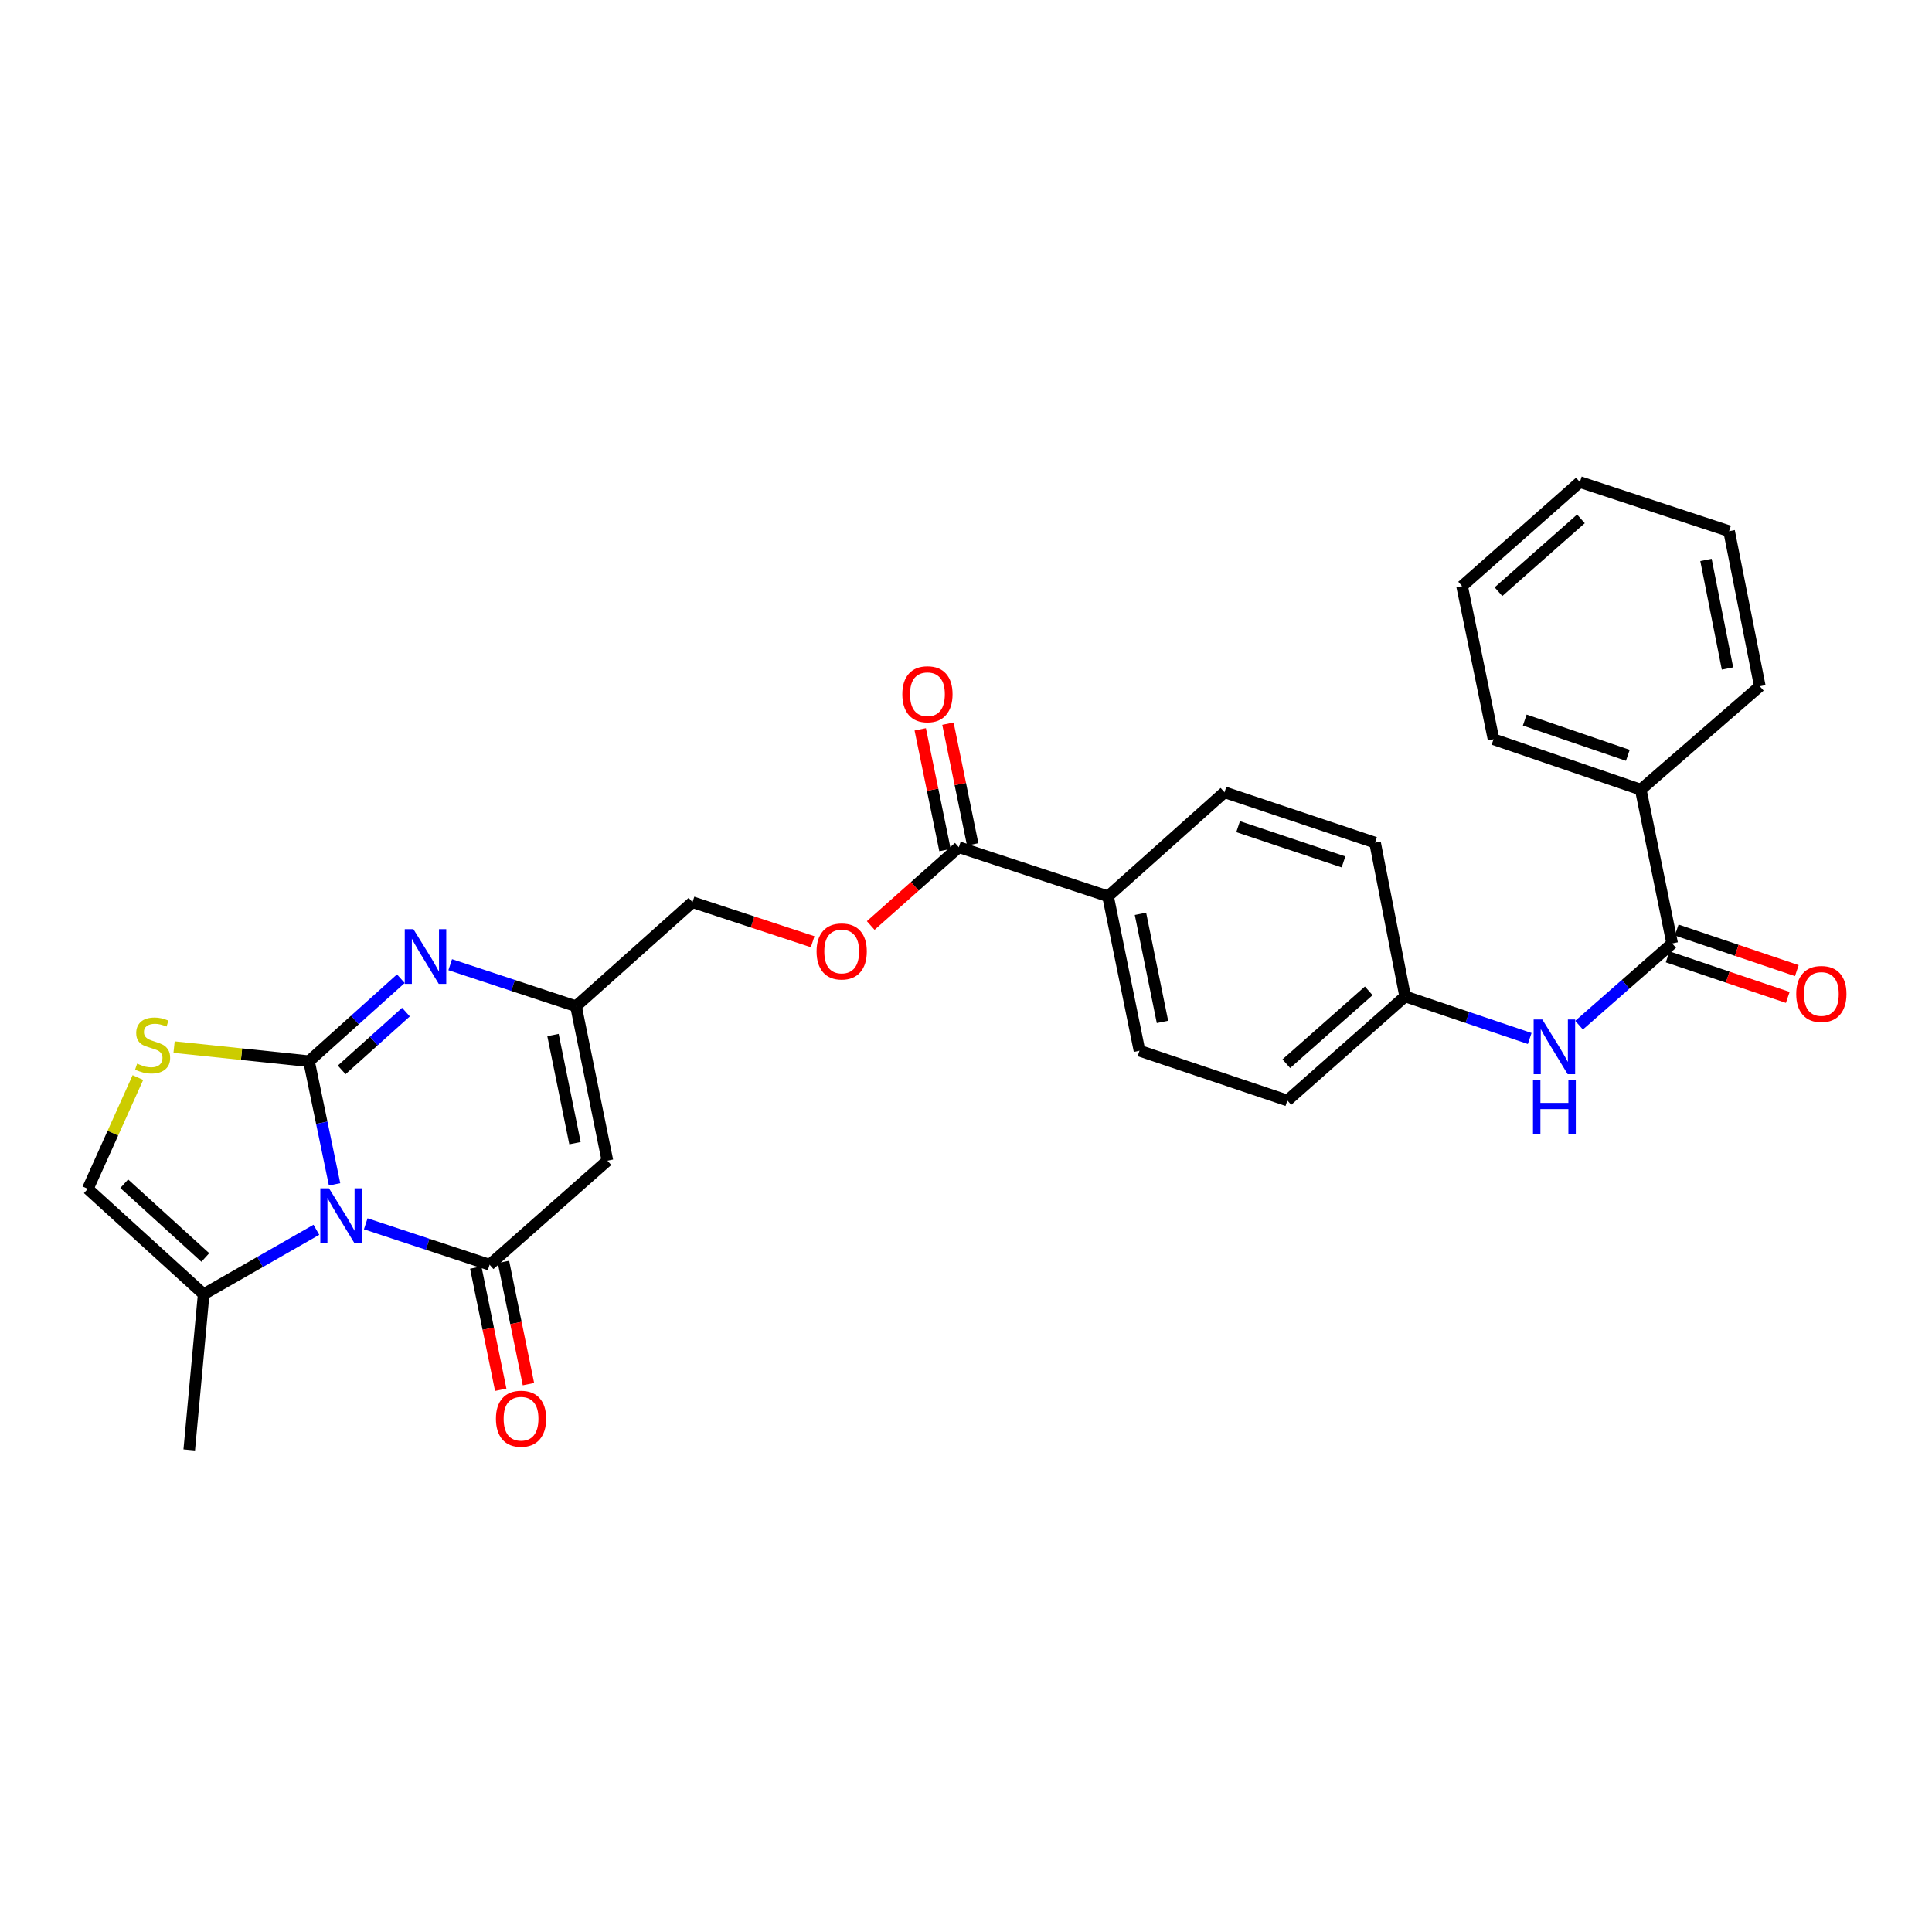<?xml version='1.0' encoding='iso-8859-1'?>
<svg version='1.1' baseProfile='full'
              xmlns='http://www.w3.org/2000/svg'
                      xmlns:rdkit='http://www.rdkit.org/xml'
                      xmlns:xlink='http://www.w3.org/1999/xlink'
                  xml:space='preserve'
width='1000px' height='1000px' viewBox='0 0 1000 1000'>
<!-- END OF HEADER -->
<rect style='opacity:1.0;fill:#FFFFFF;stroke:none' width='1000' height='1000' x='0' y='0'> </rect>
<path class='bond-0' d='M 159.939,549.282 L 166.559,581.15' style='fill:none;fill-rule:evenodd;stroke:#000000;stroke-width:6px;stroke-linecap:butt;stroke-linejoin:miter;stroke-opacity:1' />
<path class='bond-0' d='M 166.559,581.15 L 173.178,613.017' style='fill:none;fill-rule:evenodd;stroke:#0000FF;stroke-width:6px;stroke-linecap:butt;stroke-linejoin:miter;stroke-opacity:1' />
<path class='bond-2' d='M 159.939,549.282 L 183.706,527.926' style='fill:none;fill-rule:evenodd;stroke:#000000;stroke-width:6px;stroke-linecap:butt;stroke-linejoin:miter;stroke-opacity:1' />
<path class='bond-2' d='M 183.706,527.926 L 207.472,506.569' style='fill:none;fill-rule:evenodd;stroke:#0000FF;stroke-width:6px;stroke-linecap:butt;stroke-linejoin:miter;stroke-opacity:1' />
<path class='bond-2' d='M 176.852,553.762 L 193.488,538.812' style='fill:none;fill-rule:evenodd;stroke:#000000;stroke-width:6px;stroke-linecap:butt;stroke-linejoin:miter;stroke-opacity:1' />
<path class='bond-2' d='M 193.488,538.812 L 210.125,523.862' style='fill:none;fill-rule:evenodd;stroke:#0000FF;stroke-width:6px;stroke-linecap:butt;stroke-linejoin:miter;stroke-opacity:1' />
<path class='bond-4' d='M 159.939,549.282 L 125.021,545.628' style='fill:none;fill-rule:evenodd;stroke:#000000;stroke-width:6px;stroke-linecap:butt;stroke-linejoin:miter;stroke-opacity:1' />
<path class='bond-4' d='M 125.021,545.628 L 90.102,541.973' style='fill:none;fill-rule:evenodd;stroke:#CCCC00;stroke-width:6px;stroke-linecap:butt;stroke-linejoin:miter;stroke-opacity:1' />
<path class='bond-1' d='M 189.307,633.437 L 221.364,644.032' style='fill:none;fill-rule:evenodd;stroke:#0000FF;stroke-width:6px;stroke-linecap:butt;stroke-linejoin:miter;stroke-opacity:1' />
<path class='bond-1' d='M 221.364,644.032 L 253.422,654.628' style='fill:none;fill-rule:evenodd;stroke:#000000;stroke-width:6px;stroke-linecap:butt;stroke-linejoin:miter;stroke-opacity:1' />
<path class='bond-6' d='M 163.755,636.53 L 134.588,653.206' style='fill:none;fill-rule:evenodd;stroke:#0000FF;stroke-width:6px;stroke-linecap:butt;stroke-linejoin:miter;stroke-opacity:1' />
<path class='bond-6' d='M 134.588,653.206 L 105.421,669.881' style='fill:none;fill-rule:evenodd;stroke:#000000;stroke-width:6px;stroke-linecap:butt;stroke-linejoin:miter;stroke-opacity:1' />
<path class='bond-11' d='M 246.252,656.093 L 252.716,687.727' style='fill:none;fill-rule:evenodd;stroke:#000000;stroke-width:6px;stroke-linecap:butt;stroke-linejoin:miter;stroke-opacity:1' />
<path class='bond-11' d='M 252.716,687.727 L 259.181,719.36' style='fill:none;fill-rule:evenodd;stroke:#FF0000;stroke-width:6px;stroke-linecap:butt;stroke-linejoin:miter;stroke-opacity:1' />
<path class='bond-11' d='M 260.591,653.163 L 267.056,684.796' style='fill:none;fill-rule:evenodd;stroke:#000000;stroke-width:6px;stroke-linecap:butt;stroke-linejoin:miter;stroke-opacity:1' />
<path class='bond-11' d='M 267.056,684.796 L 273.52,716.43' style='fill:none;fill-rule:evenodd;stroke:#FF0000;stroke-width:6px;stroke-linecap:butt;stroke-linejoin:miter;stroke-opacity:1' />
<path class='bond-30' d='M 253.422,654.628 L 314.396,600.76' style='fill:none;fill-rule:evenodd;stroke:#000000;stroke-width:6px;stroke-linecap:butt;stroke-linejoin:miter;stroke-opacity:1' />
<path class='bond-5' d='M 233.03,499.321 L 265.582,510.072' style='fill:none;fill-rule:evenodd;stroke:#0000FF;stroke-width:6px;stroke-linecap:butt;stroke-linejoin:miter;stroke-opacity:1' />
<path class='bond-5' d='M 265.582,510.072 L 298.134,520.824' style='fill:none;fill-rule:evenodd;stroke:#000000;stroke-width:6px;stroke-linecap:butt;stroke-linejoin:miter;stroke-opacity:1' />
<path class='bond-3' d='M 314.396,600.76 L 298.134,520.824' style='fill:none;fill-rule:evenodd;stroke:#000000;stroke-width:6px;stroke-linecap:butt;stroke-linejoin:miter;stroke-opacity:1' />
<path class='bond-3' d='M 297.615,591.687 L 286.231,535.732' style='fill:none;fill-rule:evenodd;stroke:#000000;stroke-width:6px;stroke-linecap:butt;stroke-linejoin:miter;stroke-opacity:1' />
<path class='bond-8' d='M 71.373,557.733 L 58.414,586.536' style='fill:none;fill-rule:evenodd;stroke:#CCCC00;stroke-width:6px;stroke-linecap:butt;stroke-linejoin:miter;stroke-opacity:1' />
<path class='bond-8' d='M 58.414,586.536 L 45.455,615.339' style='fill:none;fill-rule:evenodd;stroke:#000000;stroke-width:6px;stroke-linecap:butt;stroke-linejoin:miter;stroke-opacity:1' />
<path class='bond-17' d='M 298.134,520.824 L 358.434,466.972' style='fill:none;fill-rule:evenodd;stroke:#000000;stroke-width:6px;stroke-linecap:butt;stroke-linejoin:miter;stroke-opacity:1' />
<path class='bond-23' d='M 105.421,669.881 L 97.948,750.492' style='fill:none;fill-rule:evenodd;stroke:#000000;stroke-width:6px;stroke-linecap:butt;stroke-linejoin:miter;stroke-opacity:1' />
<path class='bond-29' d='M 105.421,669.881 L 45.455,615.339' style='fill:none;fill-rule:evenodd;stroke:#000000;stroke-width:6px;stroke-linecap:butt;stroke-linejoin:miter;stroke-opacity:1' />
<path class='bond-29' d='M 106.274,650.873 L 64.297,612.693' style='fill:none;fill-rule:evenodd;stroke:#000000;stroke-width:6px;stroke-linecap:butt;stroke-linejoin:miter;stroke-opacity:1' />
<path class='bond-7' d='M 865.509,488.324 L 841.414,509.475' style='fill:none;fill-rule:evenodd;stroke:#000000;stroke-width:6px;stroke-linecap:butt;stroke-linejoin:miter;stroke-opacity:1' />
<path class='bond-7' d='M 841.414,509.475 L 817.318,530.626' style='fill:none;fill-rule:evenodd;stroke:#0000FF;stroke-width:6px;stroke-linecap:butt;stroke-linejoin:miter;stroke-opacity:1' />
<path class='bond-14' d='M 863.168,495.257 L 894.259,505.756' style='fill:none;fill-rule:evenodd;stroke:#000000;stroke-width:6px;stroke-linecap:butt;stroke-linejoin:miter;stroke-opacity:1' />
<path class='bond-14' d='M 894.259,505.756 L 925.35,516.255' style='fill:none;fill-rule:evenodd;stroke:#FF0000;stroke-width:6px;stroke-linecap:butt;stroke-linejoin:miter;stroke-opacity:1' />
<path class='bond-14' d='M 867.85,481.391 L 898.942,491.89' style='fill:none;fill-rule:evenodd;stroke:#000000;stroke-width:6px;stroke-linecap:butt;stroke-linejoin:miter;stroke-opacity:1' />
<path class='bond-14' d='M 898.942,491.89 L 930.033,502.389' style='fill:none;fill-rule:evenodd;stroke:#FF0000;stroke-width:6px;stroke-linecap:butt;stroke-linejoin:miter;stroke-opacity:1' />
<path class='bond-15' d='M 865.509,488.324 L 849.255,408.713' style='fill:none;fill-rule:evenodd;stroke:#000000;stroke-width:6px;stroke-linecap:butt;stroke-linejoin:miter;stroke-opacity:1' />
<path class='bond-9' d='M 496.295,438.521 L 473.489,458.781' style='fill:none;fill-rule:evenodd;stroke:#000000;stroke-width:6px;stroke-linecap:butt;stroke-linejoin:miter;stroke-opacity:1' />
<path class='bond-9' d='M 473.489,458.781 L 450.682,479.04' style='fill:none;fill-rule:evenodd;stroke:#FF0000;stroke-width:6px;stroke-linecap:butt;stroke-linejoin:miter;stroke-opacity:1' />
<path class='bond-12' d='M 496.295,438.521 L 573.516,463.923' style='fill:none;fill-rule:evenodd;stroke:#000000;stroke-width:6px;stroke-linecap:butt;stroke-linejoin:miter;stroke-opacity:1' />
<path class='bond-16' d='M 503.464,437.051 L 497.058,405.808' style='fill:none;fill-rule:evenodd;stroke:#000000;stroke-width:6px;stroke-linecap:butt;stroke-linejoin:miter;stroke-opacity:1' />
<path class='bond-16' d='M 497.058,405.808 L 490.652,374.565' style='fill:none;fill-rule:evenodd;stroke:#FF0000;stroke-width:6px;stroke-linecap:butt;stroke-linejoin:miter;stroke-opacity:1' />
<path class='bond-16' d='M 489.127,439.991 L 482.72,408.748' style='fill:none;fill-rule:evenodd;stroke:#000000;stroke-width:6px;stroke-linecap:butt;stroke-linejoin:miter;stroke-opacity:1' />
<path class='bond-16' d='M 482.72,408.748 L 476.314,377.505' style='fill:none;fill-rule:evenodd;stroke:#FF0000;stroke-width:6px;stroke-linecap:butt;stroke-linejoin:miter;stroke-opacity:1' />
<path class='bond-10' d='M 791.772,537.518 L 759.535,526.63' style='fill:none;fill-rule:evenodd;stroke:#0000FF;stroke-width:6px;stroke-linecap:butt;stroke-linejoin:miter;stroke-opacity:1' />
<path class='bond-10' d='M 759.535,526.63 L 727.298,515.742' style='fill:none;fill-rule:evenodd;stroke:#000000;stroke-width:6px;stroke-linecap:butt;stroke-linejoin:miter;stroke-opacity:1' />
<path class='bond-19' d='M 573.516,463.923 L 589.794,543.851' style='fill:none;fill-rule:evenodd;stroke:#000000;stroke-width:6px;stroke-linecap:butt;stroke-linejoin:miter;stroke-opacity:1' />
<path class='bond-19' d='M 590.299,472.991 L 601.694,528.941' style='fill:none;fill-rule:evenodd;stroke:#000000;stroke-width:6px;stroke-linecap:butt;stroke-linejoin:miter;stroke-opacity:1' />
<path class='bond-20' d='M 573.516,463.923 L 633.799,410.079' style='fill:none;fill-rule:evenodd;stroke:#000000;stroke-width:6px;stroke-linecap:butt;stroke-linejoin:miter;stroke-opacity:1' />
<path class='bond-13' d='M 420.622,487.441 L 389.528,477.207' style='fill:none;fill-rule:evenodd;stroke:#FF0000;stroke-width:6px;stroke-linecap:butt;stroke-linejoin:miter;stroke-opacity:1' />
<path class='bond-13' d='M 389.528,477.207 L 358.434,466.972' style='fill:none;fill-rule:evenodd;stroke:#000000;stroke-width:6px;stroke-linecap:butt;stroke-linejoin:miter;stroke-opacity:1' />
<path class='bond-24' d='M 849.255,408.713 L 773.043,382.637' style='fill:none;fill-rule:evenodd;stroke:#000000;stroke-width:6px;stroke-linecap:butt;stroke-linejoin:miter;stroke-opacity:1' />
<path class='bond-24' d='M 842.561,390.954 L 789.213,372.701' style='fill:none;fill-rule:evenodd;stroke:#000000;stroke-width:6px;stroke-linecap:butt;stroke-linejoin:miter;stroke-opacity:1' />
<path class='bond-25' d='M 849.255,408.713 L 910.888,355.203' style='fill:none;fill-rule:evenodd;stroke:#000000;stroke-width:6px;stroke-linecap:butt;stroke-linejoin:miter;stroke-opacity:1' />
<path class='bond-18' d='M 727.298,515.742 L 711.727,436.155' style='fill:none;fill-rule:evenodd;stroke:#000000;stroke-width:6px;stroke-linecap:butt;stroke-linejoin:miter;stroke-opacity:1' />
<path class='bond-31' d='M 727.298,515.742 L 666.339,569.61' style='fill:none;fill-rule:evenodd;stroke:#000000;stroke-width:6px;stroke-linecap:butt;stroke-linejoin:miter;stroke-opacity:1' />
<path class='bond-31' d='M 708.462,512.855 L 665.792,550.562' style='fill:none;fill-rule:evenodd;stroke:#000000;stroke-width:6px;stroke-linecap:butt;stroke-linejoin:miter;stroke-opacity:1' />
<path class='bond-22' d='M 589.794,543.851 L 666.339,569.61' style='fill:none;fill-rule:evenodd;stroke:#000000;stroke-width:6px;stroke-linecap:butt;stroke-linejoin:miter;stroke-opacity:1' />
<path class='bond-21' d='M 633.799,410.079 L 711.727,436.155' style='fill:none;fill-rule:evenodd;stroke:#000000;stroke-width:6px;stroke-linecap:butt;stroke-linejoin:miter;stroke-opacity:1' />
<path class='bond-21' d='M 640.844,427.87 L 695.393,446.123' style='fill:none;fill-rule:evenodd;stroke:#000000;stroke-width:6px;stroke-linecap:butt;stroke-linejoin:miter;stroke-opacity:1' />
<path class='bond-27' d='M 773.043,382.637 L 756.773,303.367' style='fill:none;fill-rule:evenodd;stroke:#000000;stroke-width:6px;stroke-linecap:butt;stroke-linejoin:miter;stroke-opacity:1' />
<path class='bond-26' d='M 910.888,355.203 L 894.976,274.925' style='fill:none;fill-rule:evenodd;stroke:#000000;stroke-width:6px;stroke-linecap:butt;stroke-linejoin:miter;stroke-opacity:1' />
<path class='bond-26' d='M 894.145,346.007 L 883.006,289.812' style='fill:none;fill-rule:evenodd;stroke:#000000;stroke-width:6px;stroke-linecap:butt;stroke-linejoin:miter;stroke-opacity:1' />
<path class='bond-28' d='M 894.976,274.925 L 817.739,249.508' style='fill:none;fill-rule:evenodd;stroke:#000000;stroke-width:6px;stroke-linecap:butt;stroke-linejoin:miter;stroke-opacity:1' />
<path class='bond-32' d='M 756.773,303.367 L 817.739,249.508' style='fill:none;fill-rule:evenodd;stroke:#000000;stroke-width:6px;stroke-linecap:butt;stroke-linejoin:miter;stroke-opacity:1' />
<path class='bond-32' d='M 775.608,306.257 L 818.284,268.555' style='fill:none;fill-rule:evenodd;stroke:#000000;stroke-width:6px;stroke-linecap:butt;stroke-linejoin:miter;stroke-opacity:1' />
<path  class='atom-1' d='M 170.283 615.058
L 179.563 630.058
Q 180.483 631.538, 181.963 634.218
Q 183.443 636.898, 183.523 637.058
L 183.523 615.058
L 187.283 615.058
L 187.283 643.378
L 183.403 643.378
L 173.443 626.978
Q 172.283 625.058, 171.043 622.858
Q 169.843 620.658, 169.483 619.978
L 169.483 643.378
L 165.803 643.378
L 165.803 615.058
L 170.283 615.058
' fill='#0000FF'/>
<path  class='atom-3' d='M 213.979 480.937
L 223.259 495.937
Q 224.179 497.417, 225.659 500.097
Q 227.139 502.777, 227.219 502.937
L 227.219 480.937
L 230.979 480.937
L 230.979 509.257
L 227.099 509.257
L 217.139 492.857
Q 215.979 490.937, 214.739 488.737
Q 213.539 486.537, 213.179 485.857
L 213.179 509.257
L 209.499 509.257
L 209.499 480.937
L 213.979 480.937
' fill='#0000FF'/>
<path  class='atom-5' d='M 70.987 550.53
Q 71.307 550.65, 72.627 551.21
Q 73.947 551.77, 75.387 552.13
Q 76.867 552.45, 78.307 552.45
Q 80.987 552.45, 82.547 551.17
Q 84.107 549.85, 84.107 547.57
Q 84.107 546.01, 83.307 545.05
Q 82.547 544.09, 81.347 543.57
Q 80.147 543.05, 78.147 542.45
Q 75.627 541.69, 74.107 540.97
Q 72.627 540.25, 71.547 538.73
Q 70.507 537.21, 70.507 534.65
Q 70.507 531.09, 72.907 528.89
Q 75.347 526.69, 80.147 526.69
Q 83.427 526.69, 87.147 528.25
L 86.227 531.33
Q 82.827 529.93, 80.267 529.93
Q 77.507 529.93, 75.987 531.09
Q 74.467 532.21, 74.507 534.17
Q 74.507 535.69, 75.267 536.61
Q 76.067 537.53, 77.187 538.05
Q 78.347 538.57, 80.267 539.17
Q 82.827 539.97, 84.347 540.77
Q 85.867 541.57, 86.947 543.21
Q 88.067 544.81, 88.067 547.57
Q 88.067 551.49, 85.427 553.61
Q 82.827 555.69, 78.467 555.69
Q 75.947 555.69, 74.027 555.13
Q 72.147 554.61, 69.907 553.69
L 70.987 550.53
' fill='#CCCC00'/>
<path  class='atom-11' d='M 798.291 527.674
L 807.571 542.674
Q 808.491 544.154, 809.971 546.834
Q 811.451 549.514, 811.531 549.674
L 811.531 527.674
L 815.291 527.674
L 815.291 555.994
L 811.411 555.994
L 801.451 539.594
Q 800.291 537.674, 799.051 535.474
Q 797.851 533.274, 797.491 532.594
L 797.491 555.994
L 793.811 555.994
L 793.811 527.674
L 798.291 527.674
' fill='#0000FF'/>
<path  class='atom-11' d='M 793.471 558.826
L 797.311 558.826
L 797.311 570.866
L 811.791 570.866
L 811.791 558.826
L 815.631 558.826
L 815.631 587.146
L 811.791 587.146
L 811.791 574.066
L 797.311 574.066
L 797.311 587.146
L 793.471 587.146
L 793.471 558.826
' fill='#0000FF'/>
<path  class='atom-12' d='M 256.692 734.327
Q 256.692 727.527, 260.052 723.727
Q 263.412 719.927, 269.692 719.927
Q 275.972 719.927, 279.332 723.727
Q 282.692 727.527, 282.692 734.327
Q 282.692 741.207, 279.292 745.127
Q 275.892 749.007, 269.692 749.007
Q 263.452 749.007, 260.052 745.127
Q 256.692 741.247, 256.692 734.327
M 269.692 745.807
Q 274.012 745.807, 276.332 742.927
Q 278.692 740.007, 278.692 734.327
Q 278.692 728.767, 276.332 725.967
Q 274.012 723.127, 269.692 723.127
Q 265.372 723.127, 263.012 725.927
Q 260.692 728.727, 260.692 734.327
Q 260.692 740.047, 263.012 742.927
Q 265.372 745.807, 269.692 745.807
' fill='#FF0000'/>
<path  class='atom-14' d='M 422.654 492.469
Q 422.654 485.669, 426.014 481.869
Q 429.374 478.069, 435.654 478.069
Q 441.934 478.069, 445.294 481.869
Q 448.654 485.669, 448.654 492.469
Q 448.654 499.349, 445.254 503.269
Q 441.854 507.149, 435.654 507.149
Q 429.414 507.149, 426.014 503.269
Q 422.654 499.389, 422.654 492.469
M 435.654 503.949
Q 439.974 503.949, 442.294 501.069
Q 444.654 498.149, 444.654 492.469
Q 444.654 486.909, 442.294 484.109
Q 439.974 481.269, 435.654 481.269
Q 431.334 481.269, 428.974 484.069
Q 426.654 486.869, 426.654 492.469
Q 426.654 498.189, 428.974 501.069
Q 431.334 503.949, 435.654 503.949
' fill='#FF0000'/>
<path  class='atom-15' d='M 929.729 514.48
Q 929.729 507.68, 933.089 503.88
Q 936.449 500.08, 942.729 500.08
Q 949.009 500.08, 952.369 503.88
Q 955.729 507.68, 955.729 514.48
Q 955.729 521.36, 952.329 525.28
Q 948.929 529.16, 942.729 529.16
Q 936.489 529.16, 933.089 525.28
Q 929.729 521.4, 929.729 514.48
M 942.729 525.96
Q 947.049 525.96, 949.369 523.08
Q 951.729 520.16, 951.729 514.48
Q 951.729 508.92, 949.369 506.12
Q 947.049 503.28, 942.729 503.28
Q 938.409 503.28, 936.049 506.08
Q 933.729 508.88, 933.729 514.48
Q 933.729 520.2, 936.049 523.08
Q 938.409 525.96, 942.729 525.96
' fill='#FF0000'/>
<path  class='atom-17' d='M 467.041 359.332
Q 467.041 352.532, 470.401 348.732
Q 473.761 344.932, 480.041 344.932
Q 486.321 344.932, 489.681 348.732
Q 493.041 352.532, 493.041 359.332
Q 493.041 366.212, 489.641 370.132
Q 486.241 374.012, 480.041 374.012
Q 473.801 374.012, 470.401 370.132
Q 467.041 366.252, 467.041 359.332
M 480.041 370.812
Q 484.361 370.812, 486.681 367.932
Q 489.041 365.012, 489.041 359.332
Q 489.041 353.772, 486.681 350.972
Q 484.361 348.132, 480.041 348.132
Q 475.721 348.132, 473.361 350.932
Q 471.041 353.732, 471.041 359.332
Q 471.041 365.052, 473.361 367.932
Q 475.721 370.812, 480.041 370.812
' fill='#FF0000'/>
</svg>
